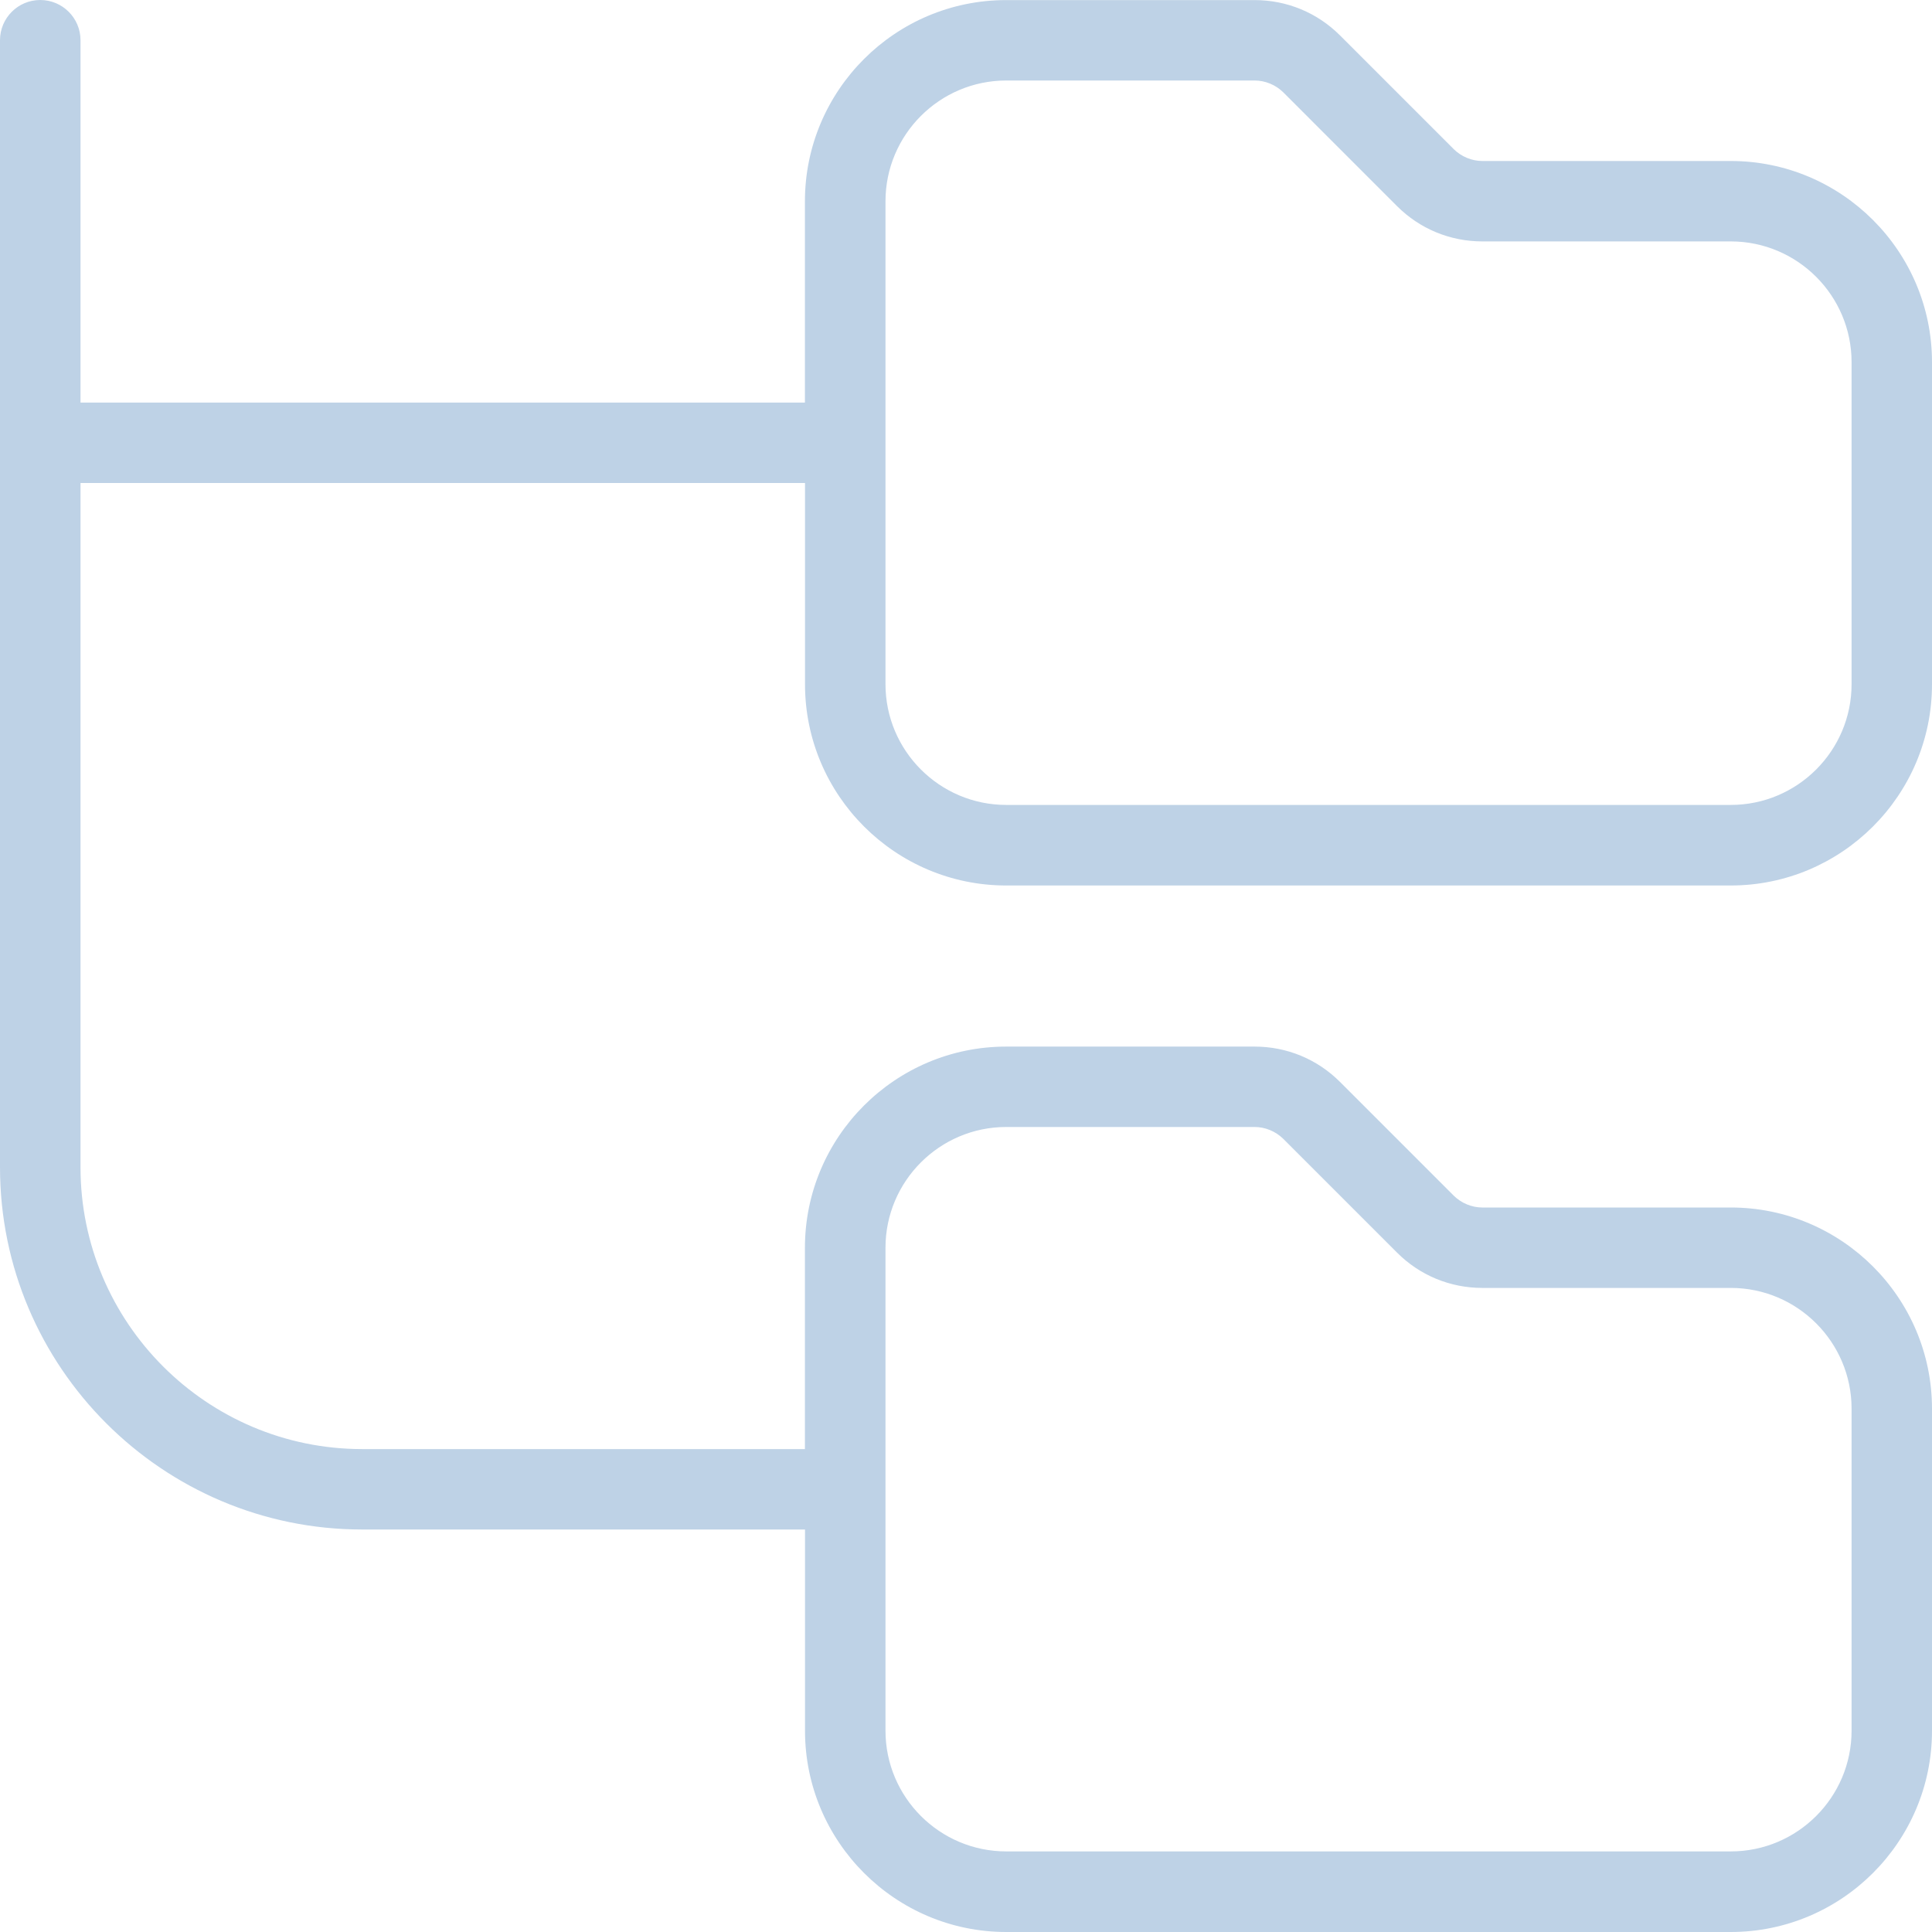 <svg width="70" height="70" viewBox="0 0 70 70" fill="none" xmlns="http://www.w3.org/2000/svg">
<g clip-path="url(#clip0_82_20)">
<path d="M36.458 32.083H62.708C66.728 32.083 70 28.814 70 24.792V13.125C70 9.103 66.728 5.833 62.708 5.833H53.708C53.325 5.833 52.949 5.676 52.675 5.407L48.551 1.283C47.725 0.458 46.626 0.003 45.456 0.003H36.455C32.436 0.003 29.164 3.272 29.164 7.295V14.586H2.917V1.458C2.917 0.653 2.263 0 1.458 0C0.653 0 0 0.653 0 1.458V42.292C0 49.528 5.889 55.417 13.125 55.417H29.167V62.708C29.167 66.73 32.439 70 36.458 70H62.708C66.728 70 70 66.73 70 62.708V51.042C70 47.02 66.728 43.75 62.708 43.75H53.708C53.325 43.75 52.949 43.593 52.675 43.324L48.551 39.2C47.725 38.375 46.626 37.92 45.456 37.92H36.455C32.436 37.92 29.164 41.189 29.164 45.211V52.503H13.125C7.496 52.503 2.917 47.924 2.917 42.295V17.5H29.167V24.792C29.167 28.814 32.439 32.083 36.458 32.083ZM32.083 7.292C32.083 4.88 34.046 2.917 36.458 2.917H45.459C45.841 2.917 46.218 3.074 46.492 3.342L50.616 7.467C51.441 8.292 52.541 8.747 53.71 8.747H62.711C65.123 8.747 67.086 10.71 67.086 13.122V24.789C67.086 27.201 65.123 29.164 62.711 29.164H36.458C34.046 29.164 32.083 27.201 32.083 24.789V7.292ZM32.083 45.208C32.083 42.796 34.046 40.833 36.458 40.833H45.459C45.841 40.833 46.218 40.991 46.492 41.259L50.616 45.383C51.441 46.209 52.541 46.664 53.71 46.664H62.711C65.123 46.664 67.086 48.627 67.086 51.039V62.705C67.086 65.118 65.123 67.08 62.711 67.08H36.458C34.046 67.08 32.083 65.118 32.083 62.705V45.205V45.208Z" fill="#BED2E6"/>
</g>
<defs>
<clipPath id="clip0_82_20">
<rect width="70" height="70" fill="white"/>
</clipPath>
</defs>
</svg>
